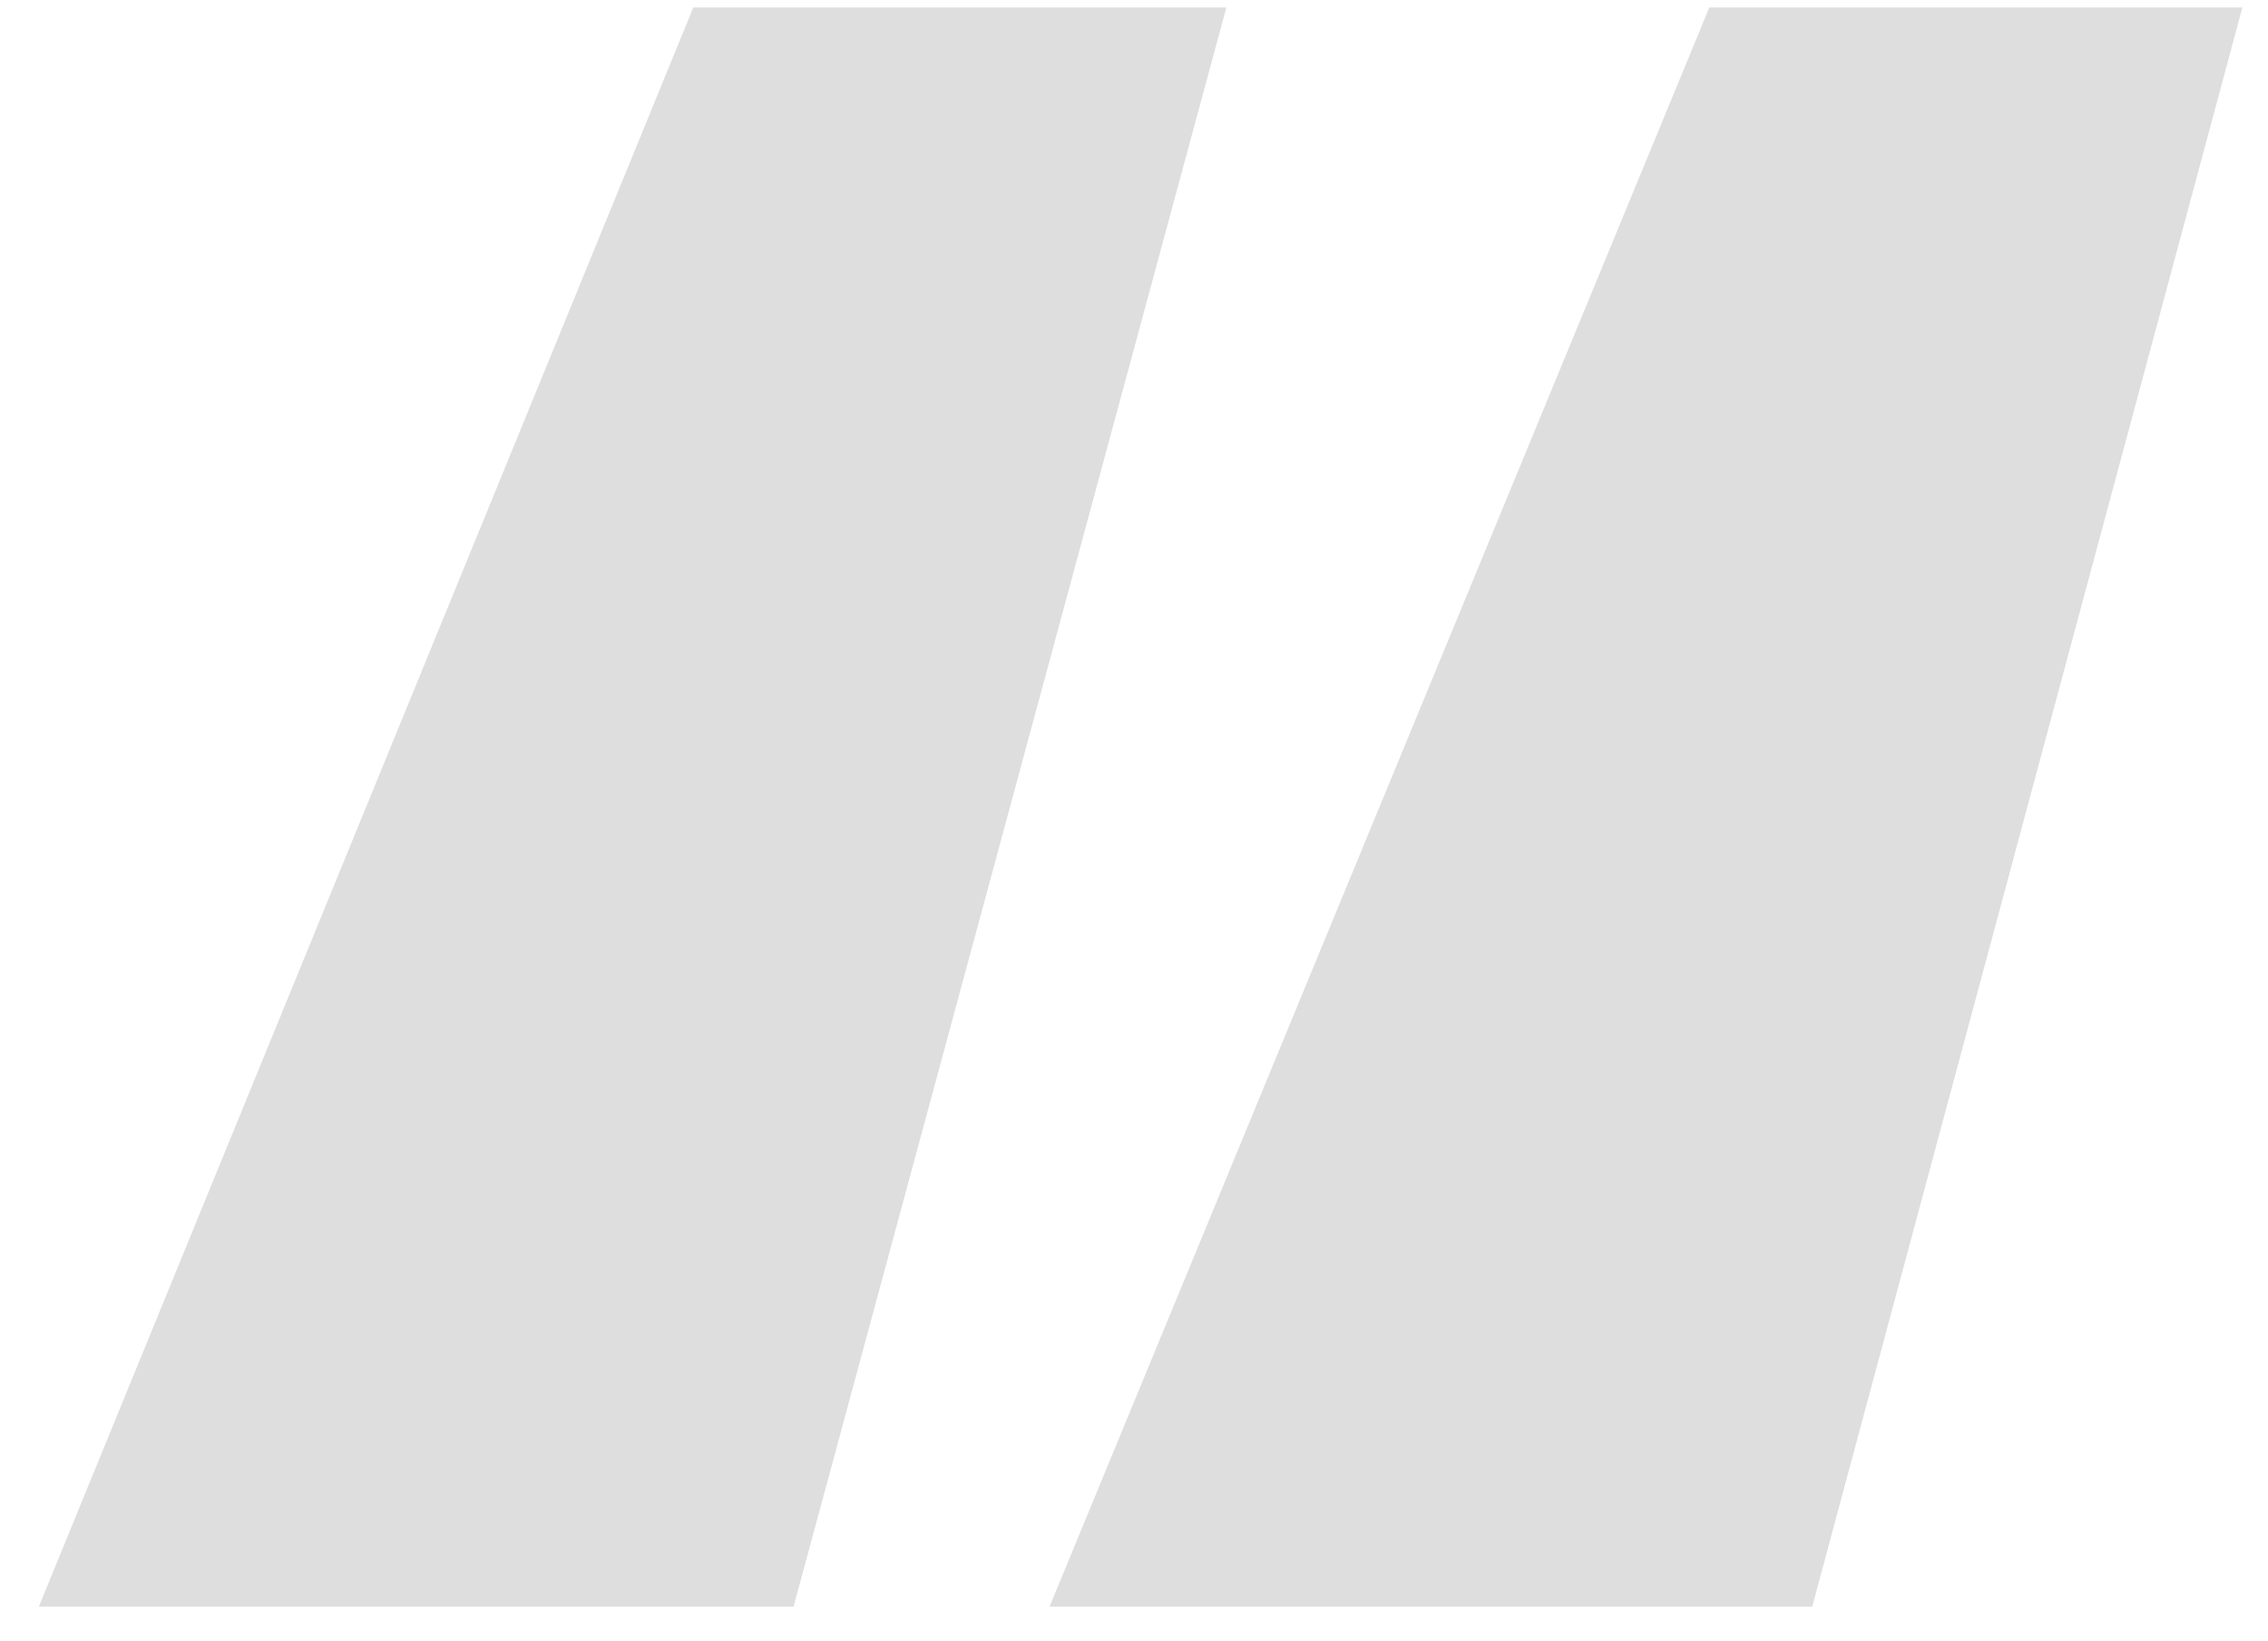 <svg xmlns="http://www.w3.org/2000/svg" width="47" height="34" viewBox="0 0 47 34" fill="none"><path d="M46.469 0.156L37.555 33.297H21.75L35.422 0.156H46.469ZM25.414 0.156L16.445 33.297H0.805L14.367 0.156H25.414Z" fill="#DEDEDE"></path></svg>